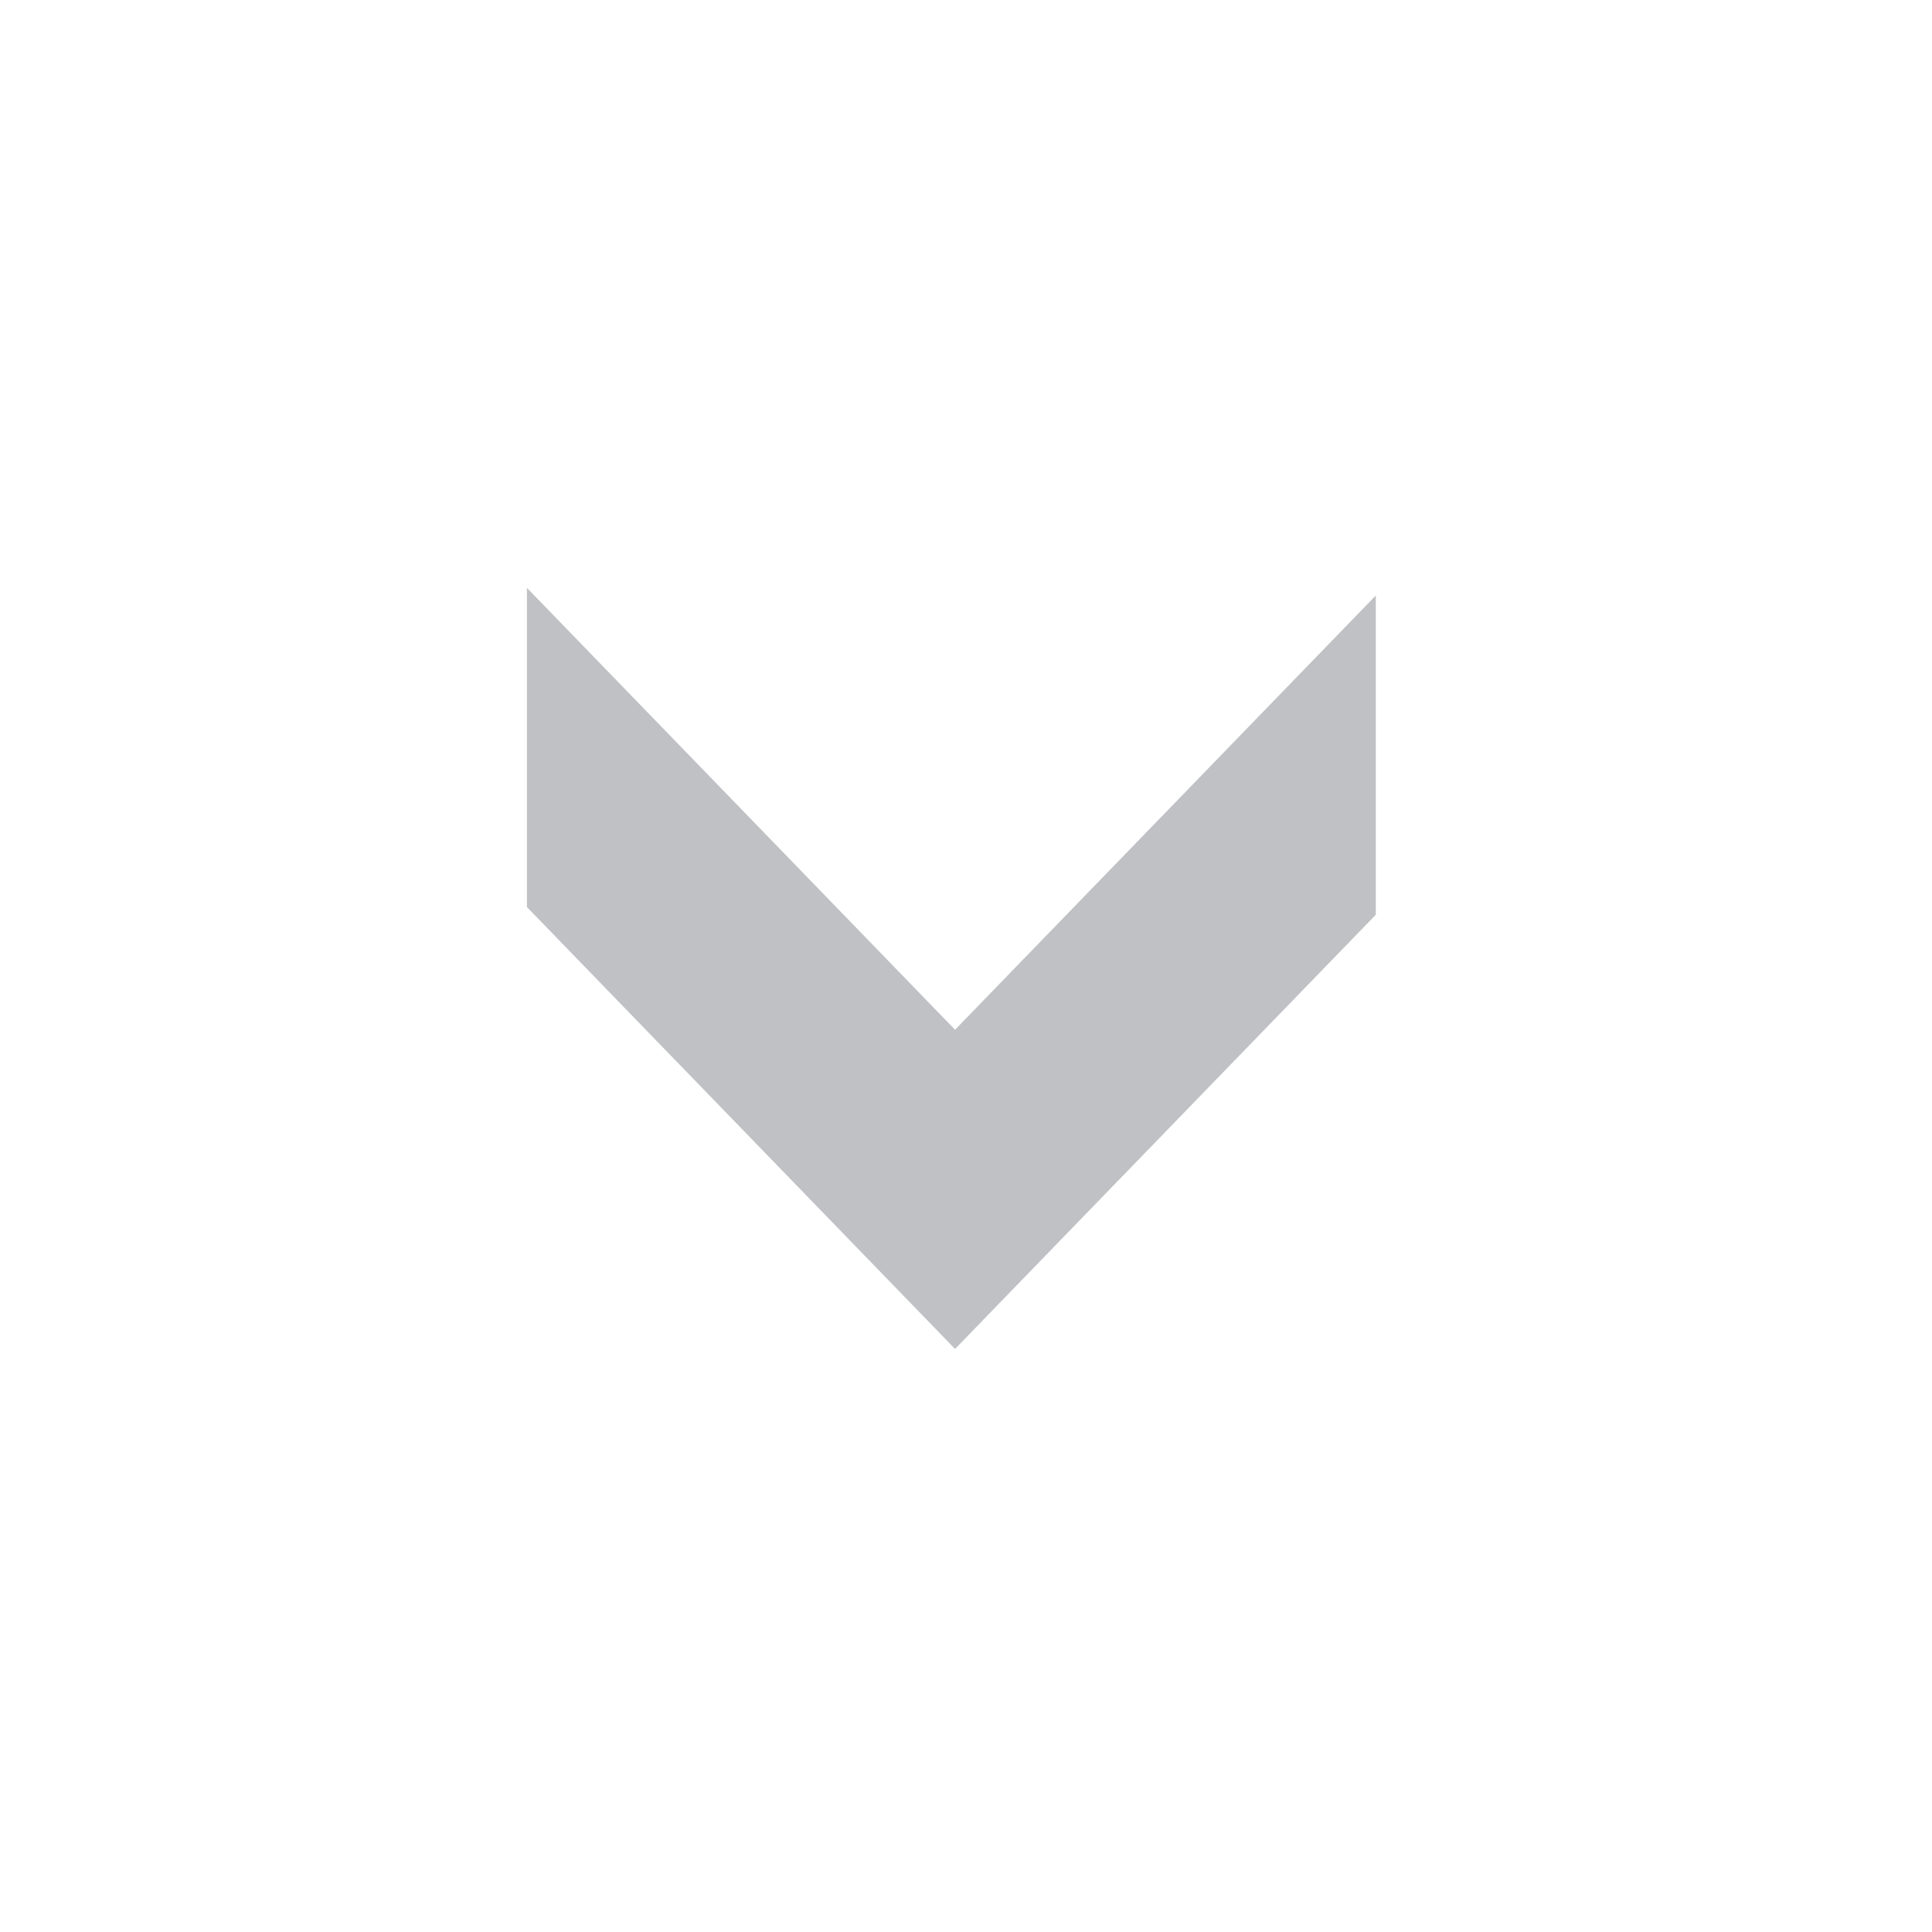 <svg width="33" height="33" viewBox="0 0 33 33" fill="none" xmlns="http://www.w3.org/2000/svg">
<path d="M16.313 23.041L9 15.493L9 10.041L16.313 17.589L23.5 10.171L23.5 15.624L16.313 23.041Z" fill="#BFC1C4"/>
</svg>
